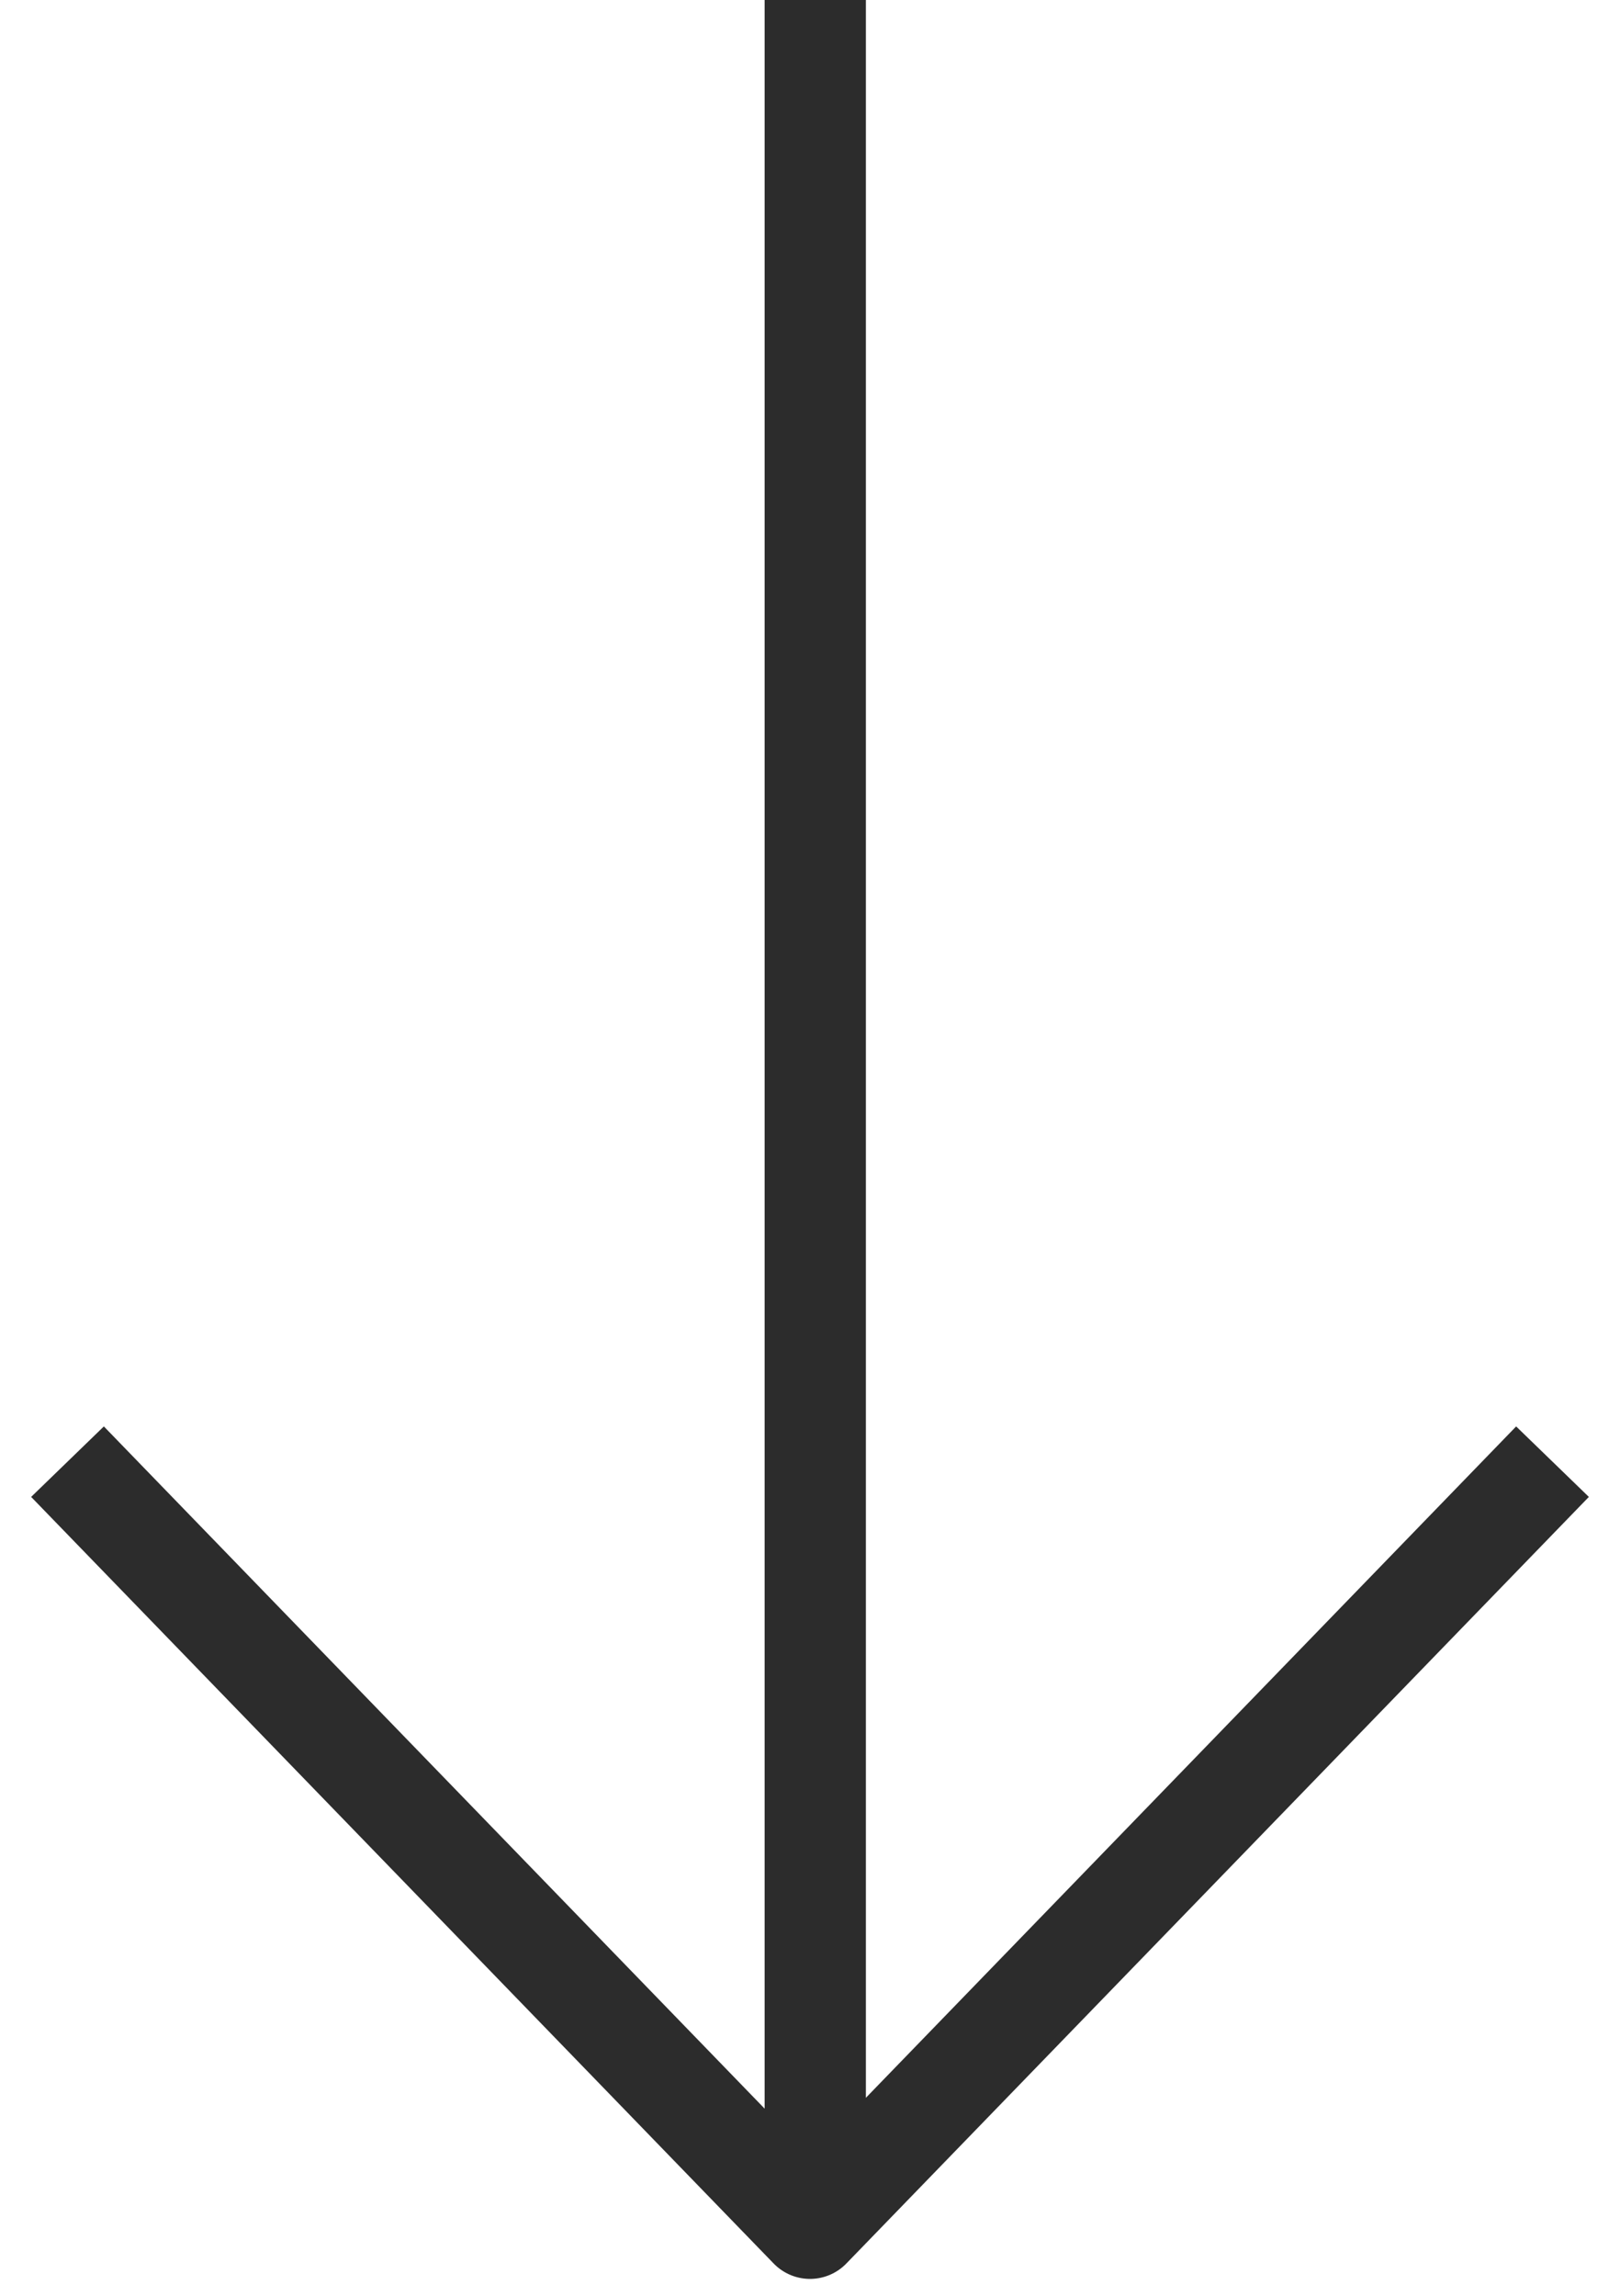 <svg width="24" height="34" viewBox="0 0 24 34" fill="none" xmlns="http://www.w3.org/2000/svg">
<path d="M1 21.647L12 33L23 21.647" stroke="#2C2C2C" stroke-width="1.5" stroke-linejoin="round"/>
<path d="M12.078 33L12.078 8.04663e-07" stroke="#2C2C2C" stroke-width="1.5"/>
</svg>

